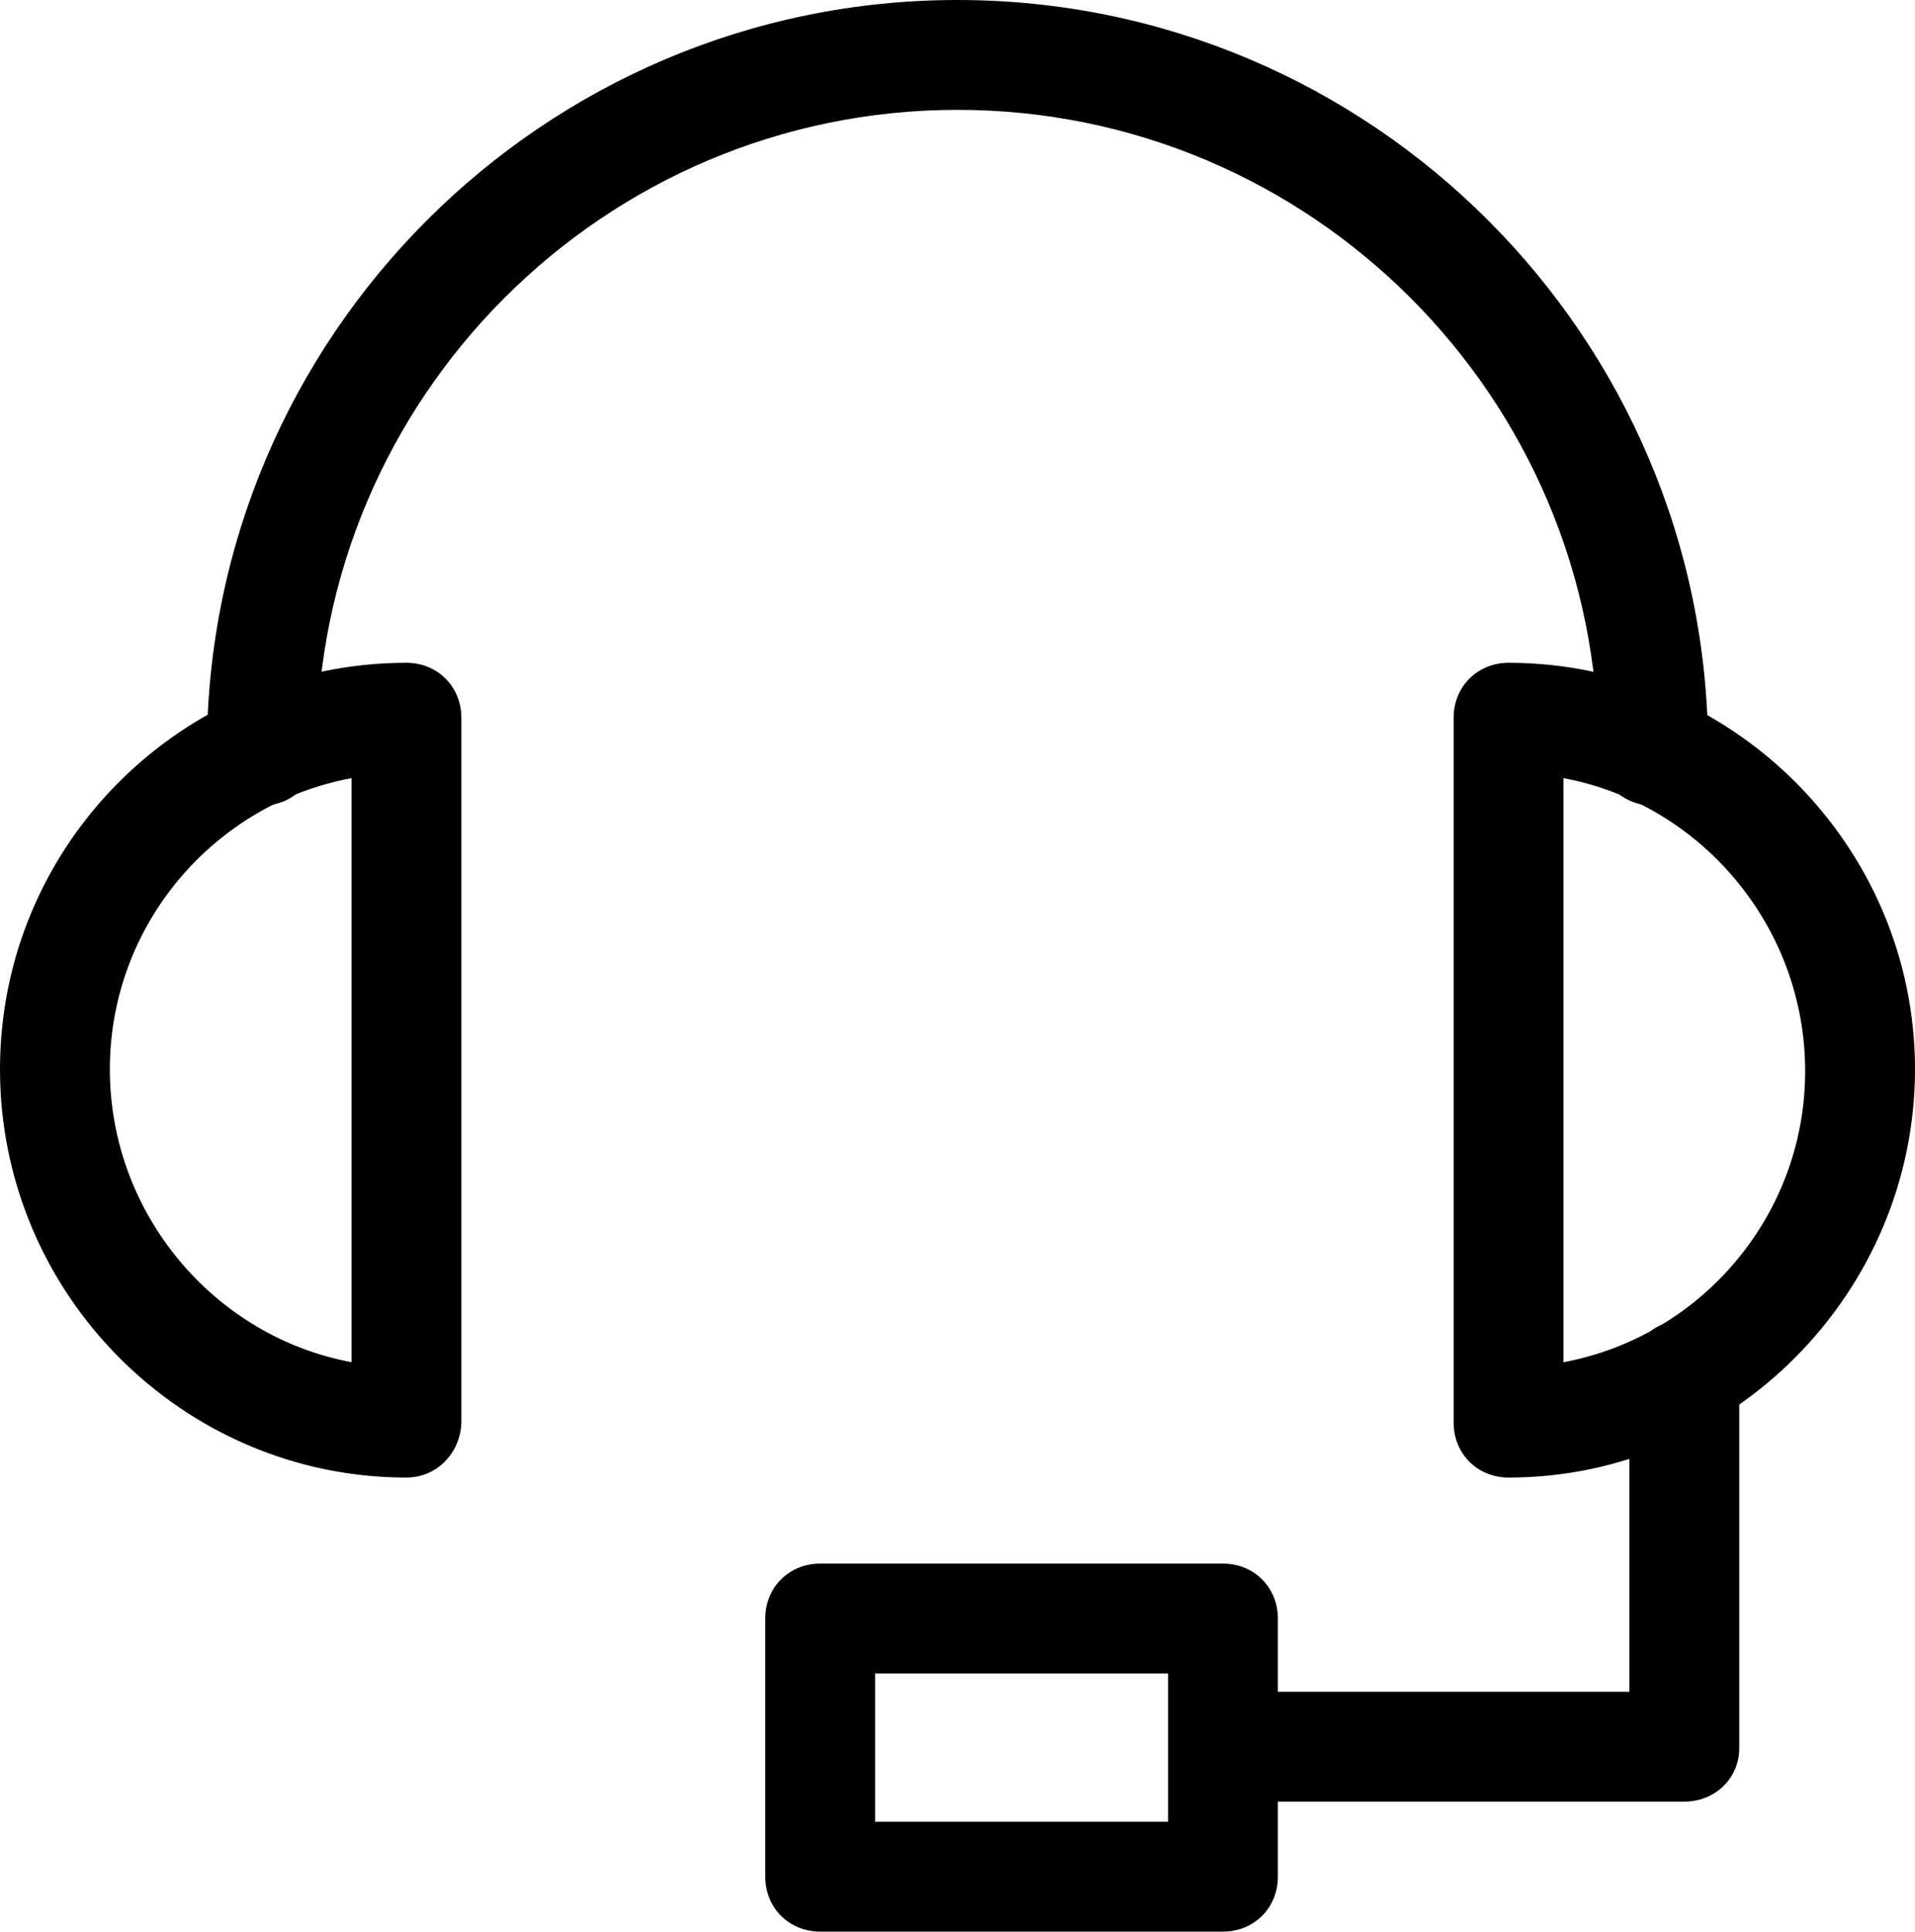 <svg xmlns="http://www.w3.org/2000/svg" overflow="visible" viewBox="0 0 104.6 105.5">
  <path d="M90.3 44c-1.7 0-3-1.3-3-3 0-19.3-15.7-35-35-35s-35 15.7-35 35c0 1.7-1.3 3-3 3s-3-1.3-3-3c0-22.6 18.4-41 41-41s41 18.4 41 41c0 1.7-1.3 3-3 3z"/>
  <path d="M22.2 80.7C10 80.7 0 70.7 0 58.4s10-22.2 22.2-22.2c1.7 0 3 1.3 3 3v38.4c0 1.7-1.3 3.1-3 3.1zm-3-38.2C11.7 43.9 6 50.5 6 58.4s5.7 14.6 13.2 16V42.5zm63.2 38.2c-1.7 0-3-1.3-3-3V39.2c0-1.7 1.3-3 3-3 12.2 0 22.2 10 22.2 22.2s-10 22.3-22.2 22.3zm3-38.2v31.9c7.5-1.4 13.2-8 13.2-15.9s-5.7-14.6-13.2-16z"/>
  <path d="M92 98.4H67.2c-1.7 0-3-1.3-3-3s1.3-3 3-3H89V75.1c0-1.7 1.3-3 3-3s3 1.3 3 3v20.4c0 1.6-1.3 2.9-3 2.9z"/>
  <path d="M66.8 105.5h-22c-1.7 0-3-1.3-3-3V88.4c0-1.7 1.3-3 3-3h22c1.7 0 3 1.3 3 3v14.1c0 1.7-1.3 3-3 3zm-19-6h16v-8.1h-16v8.1z"/>
</svg>
